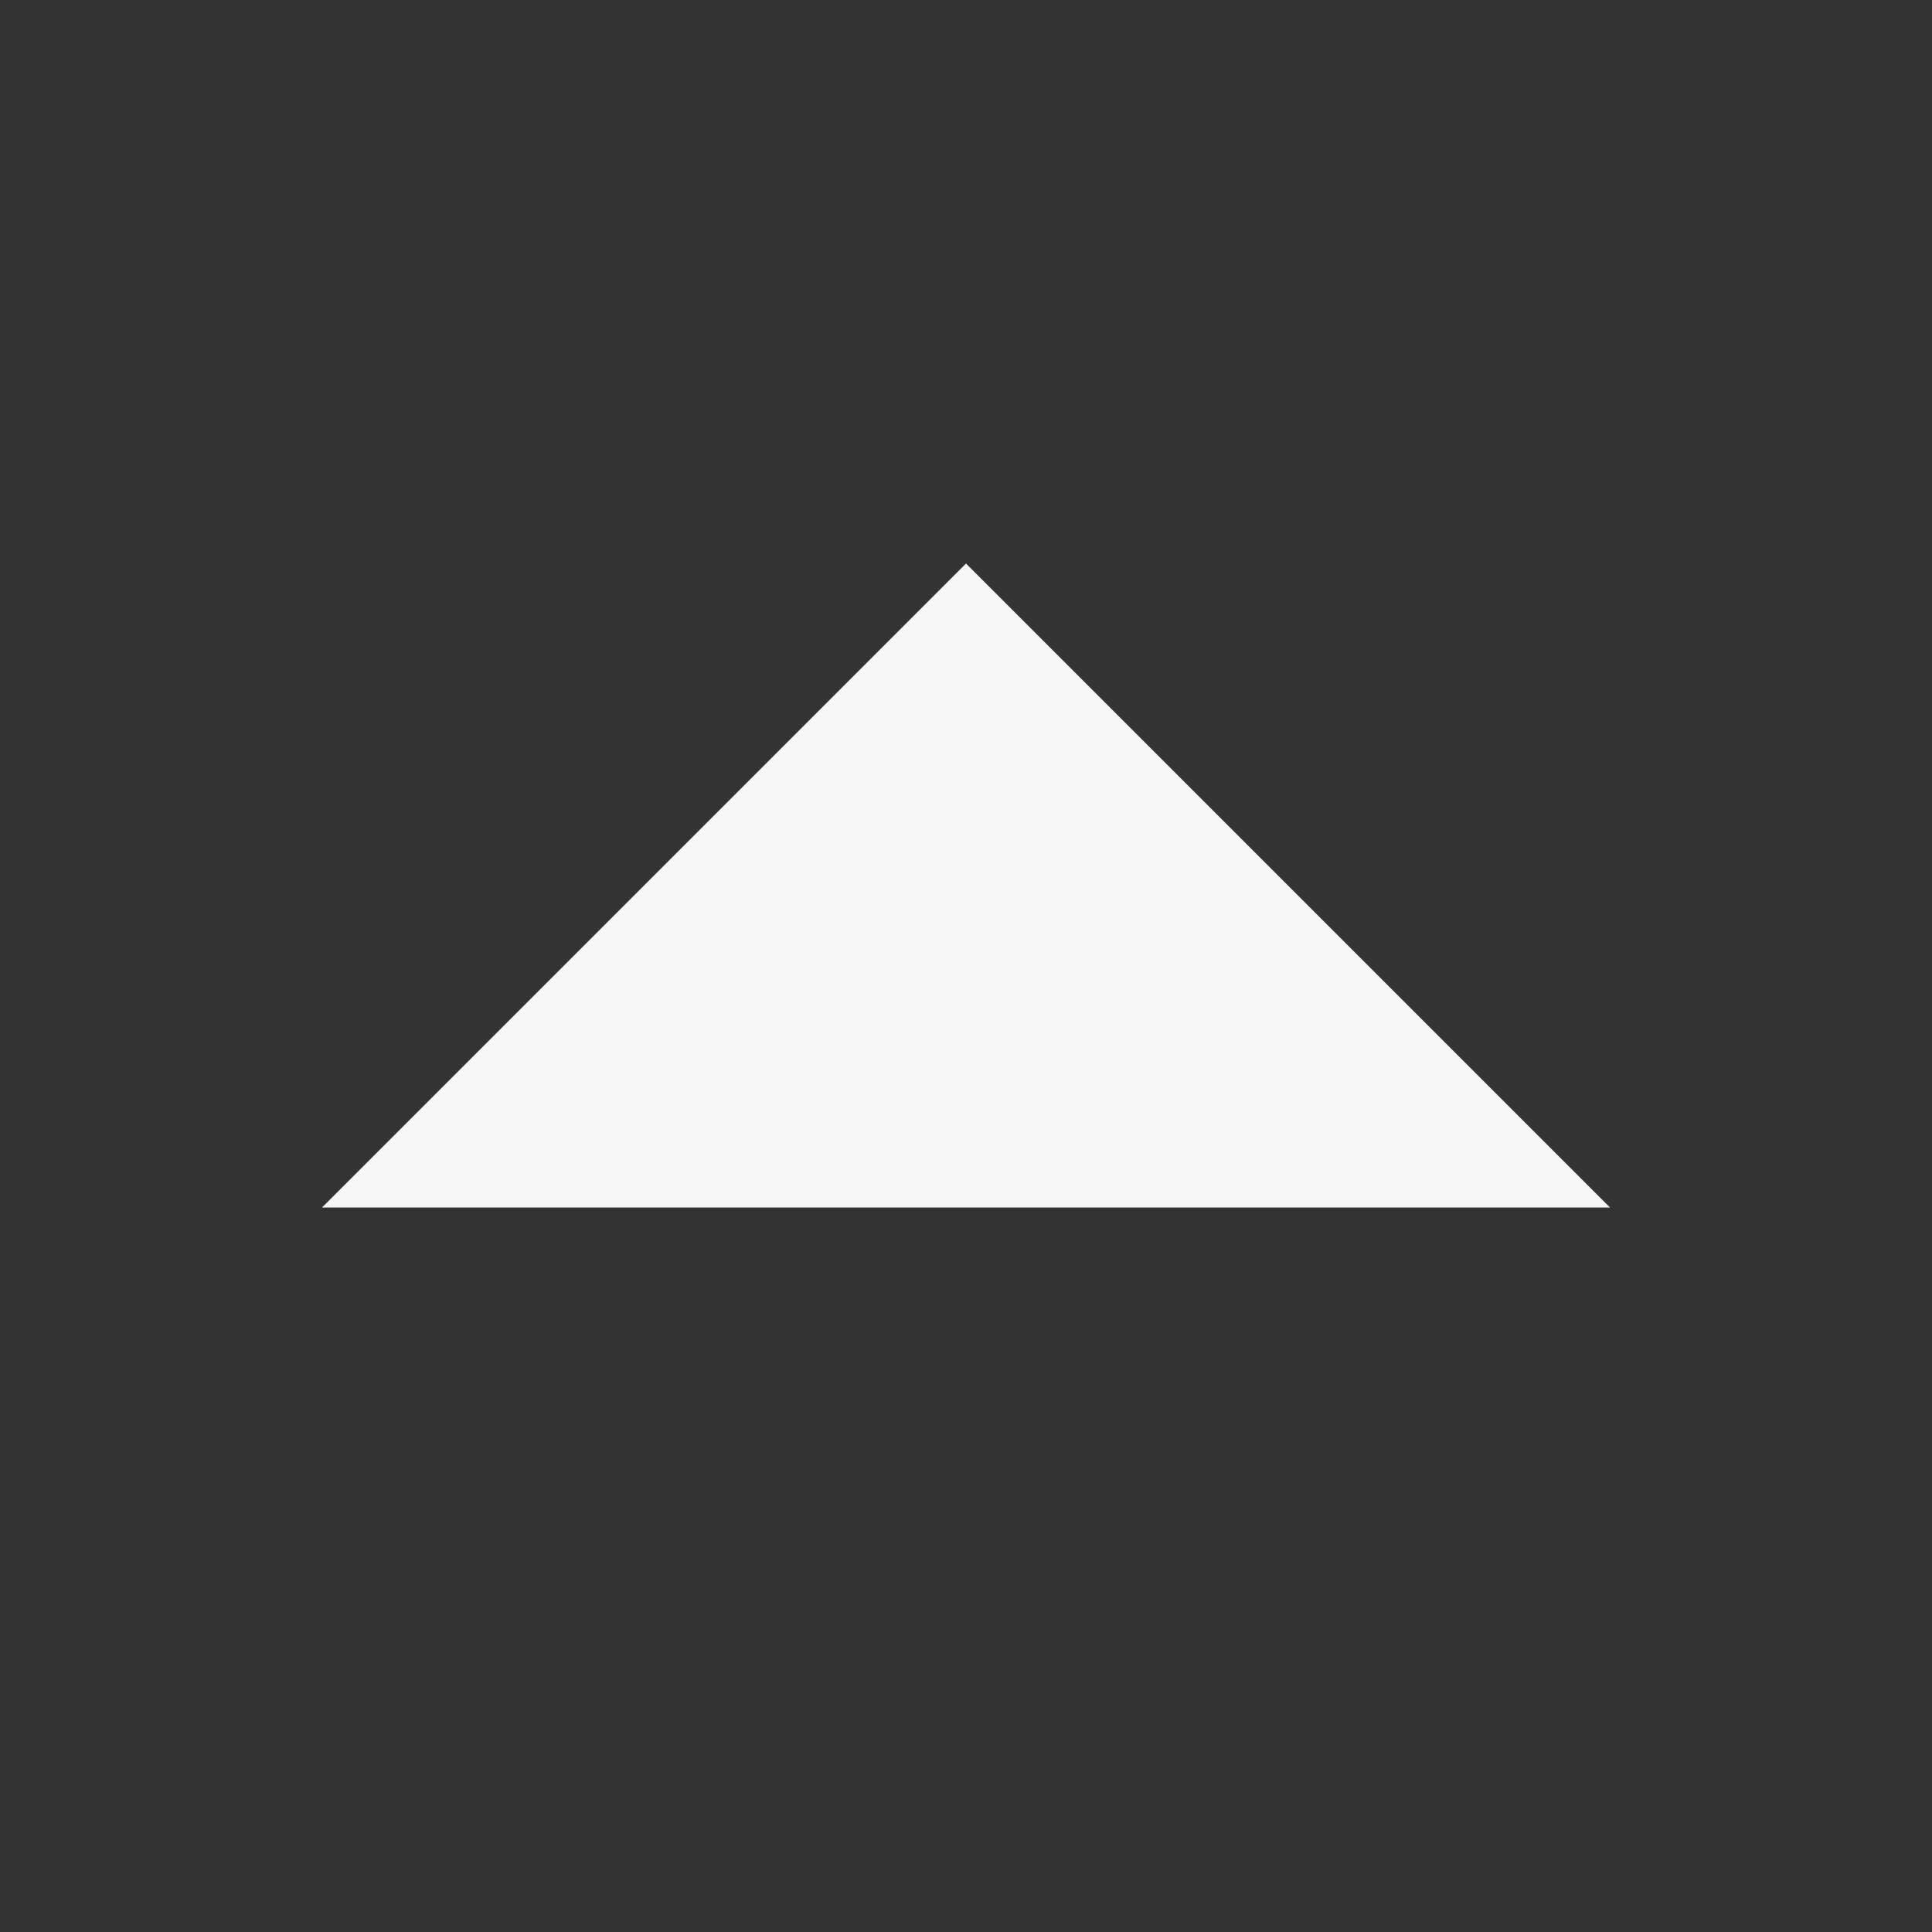 <svg version="1.1" xmlns="http://www.w3.org/2000/svg" xmlns:xlink="http://www.w3.org/1999/xlink" viewBox="0 0 224 224">
<rect x="0" y="0" width="224" height="224" fill="#333333" stroke="none"/>
<path fill="#f6f6f6" d="M186.667,140l-74.667,-74.667l-74.667,74.667z"></path></svg>